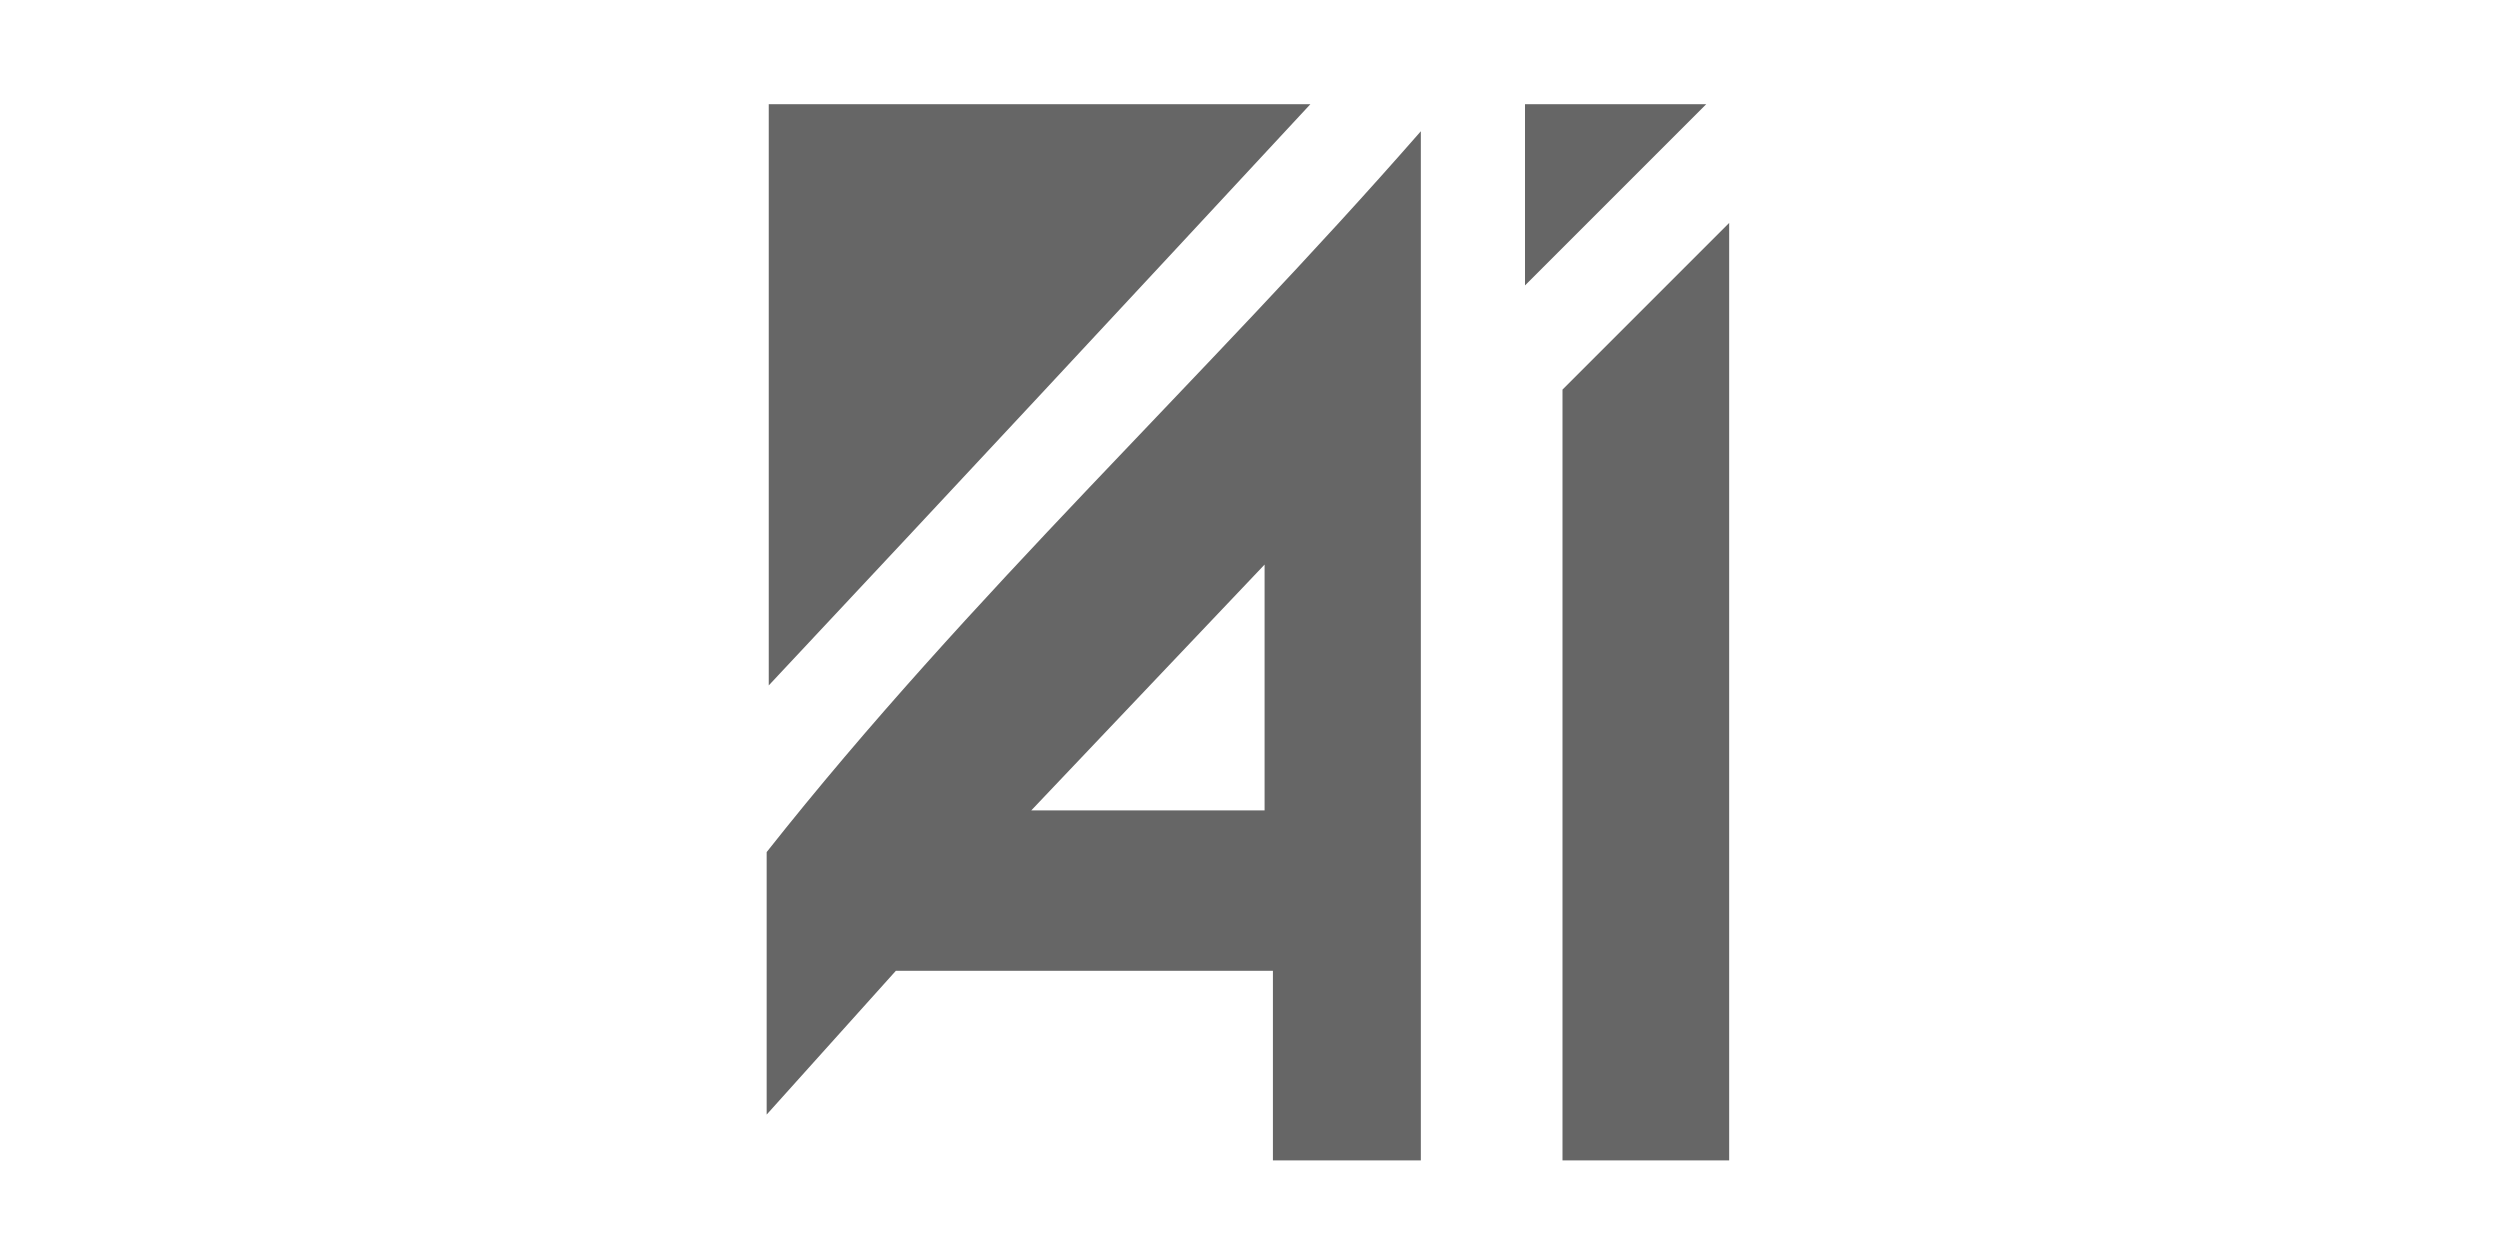 <svg xmlns="http://www.w3.org/2000/svg" viewBox="0 0 120 60" style="enable-background:new 0 0 120 60" xml:space="preserve"><path d="M61.1 46.6H43l-6.2 6.9V40.9c9.8-12.4 21-22.7 31.4-34.6v49.4h-7.1v-9.1zm-.4-19.5L49.5 38.9h11.2V27.1zm-23.8 5.8V5h26c-9 9.7-17 18.3-26 27.9zM83 55.7h-8v-37l8-8v45zM81.9 5l-8.7 8.7V5h8.7z" style="fill:#666"/></svg>
